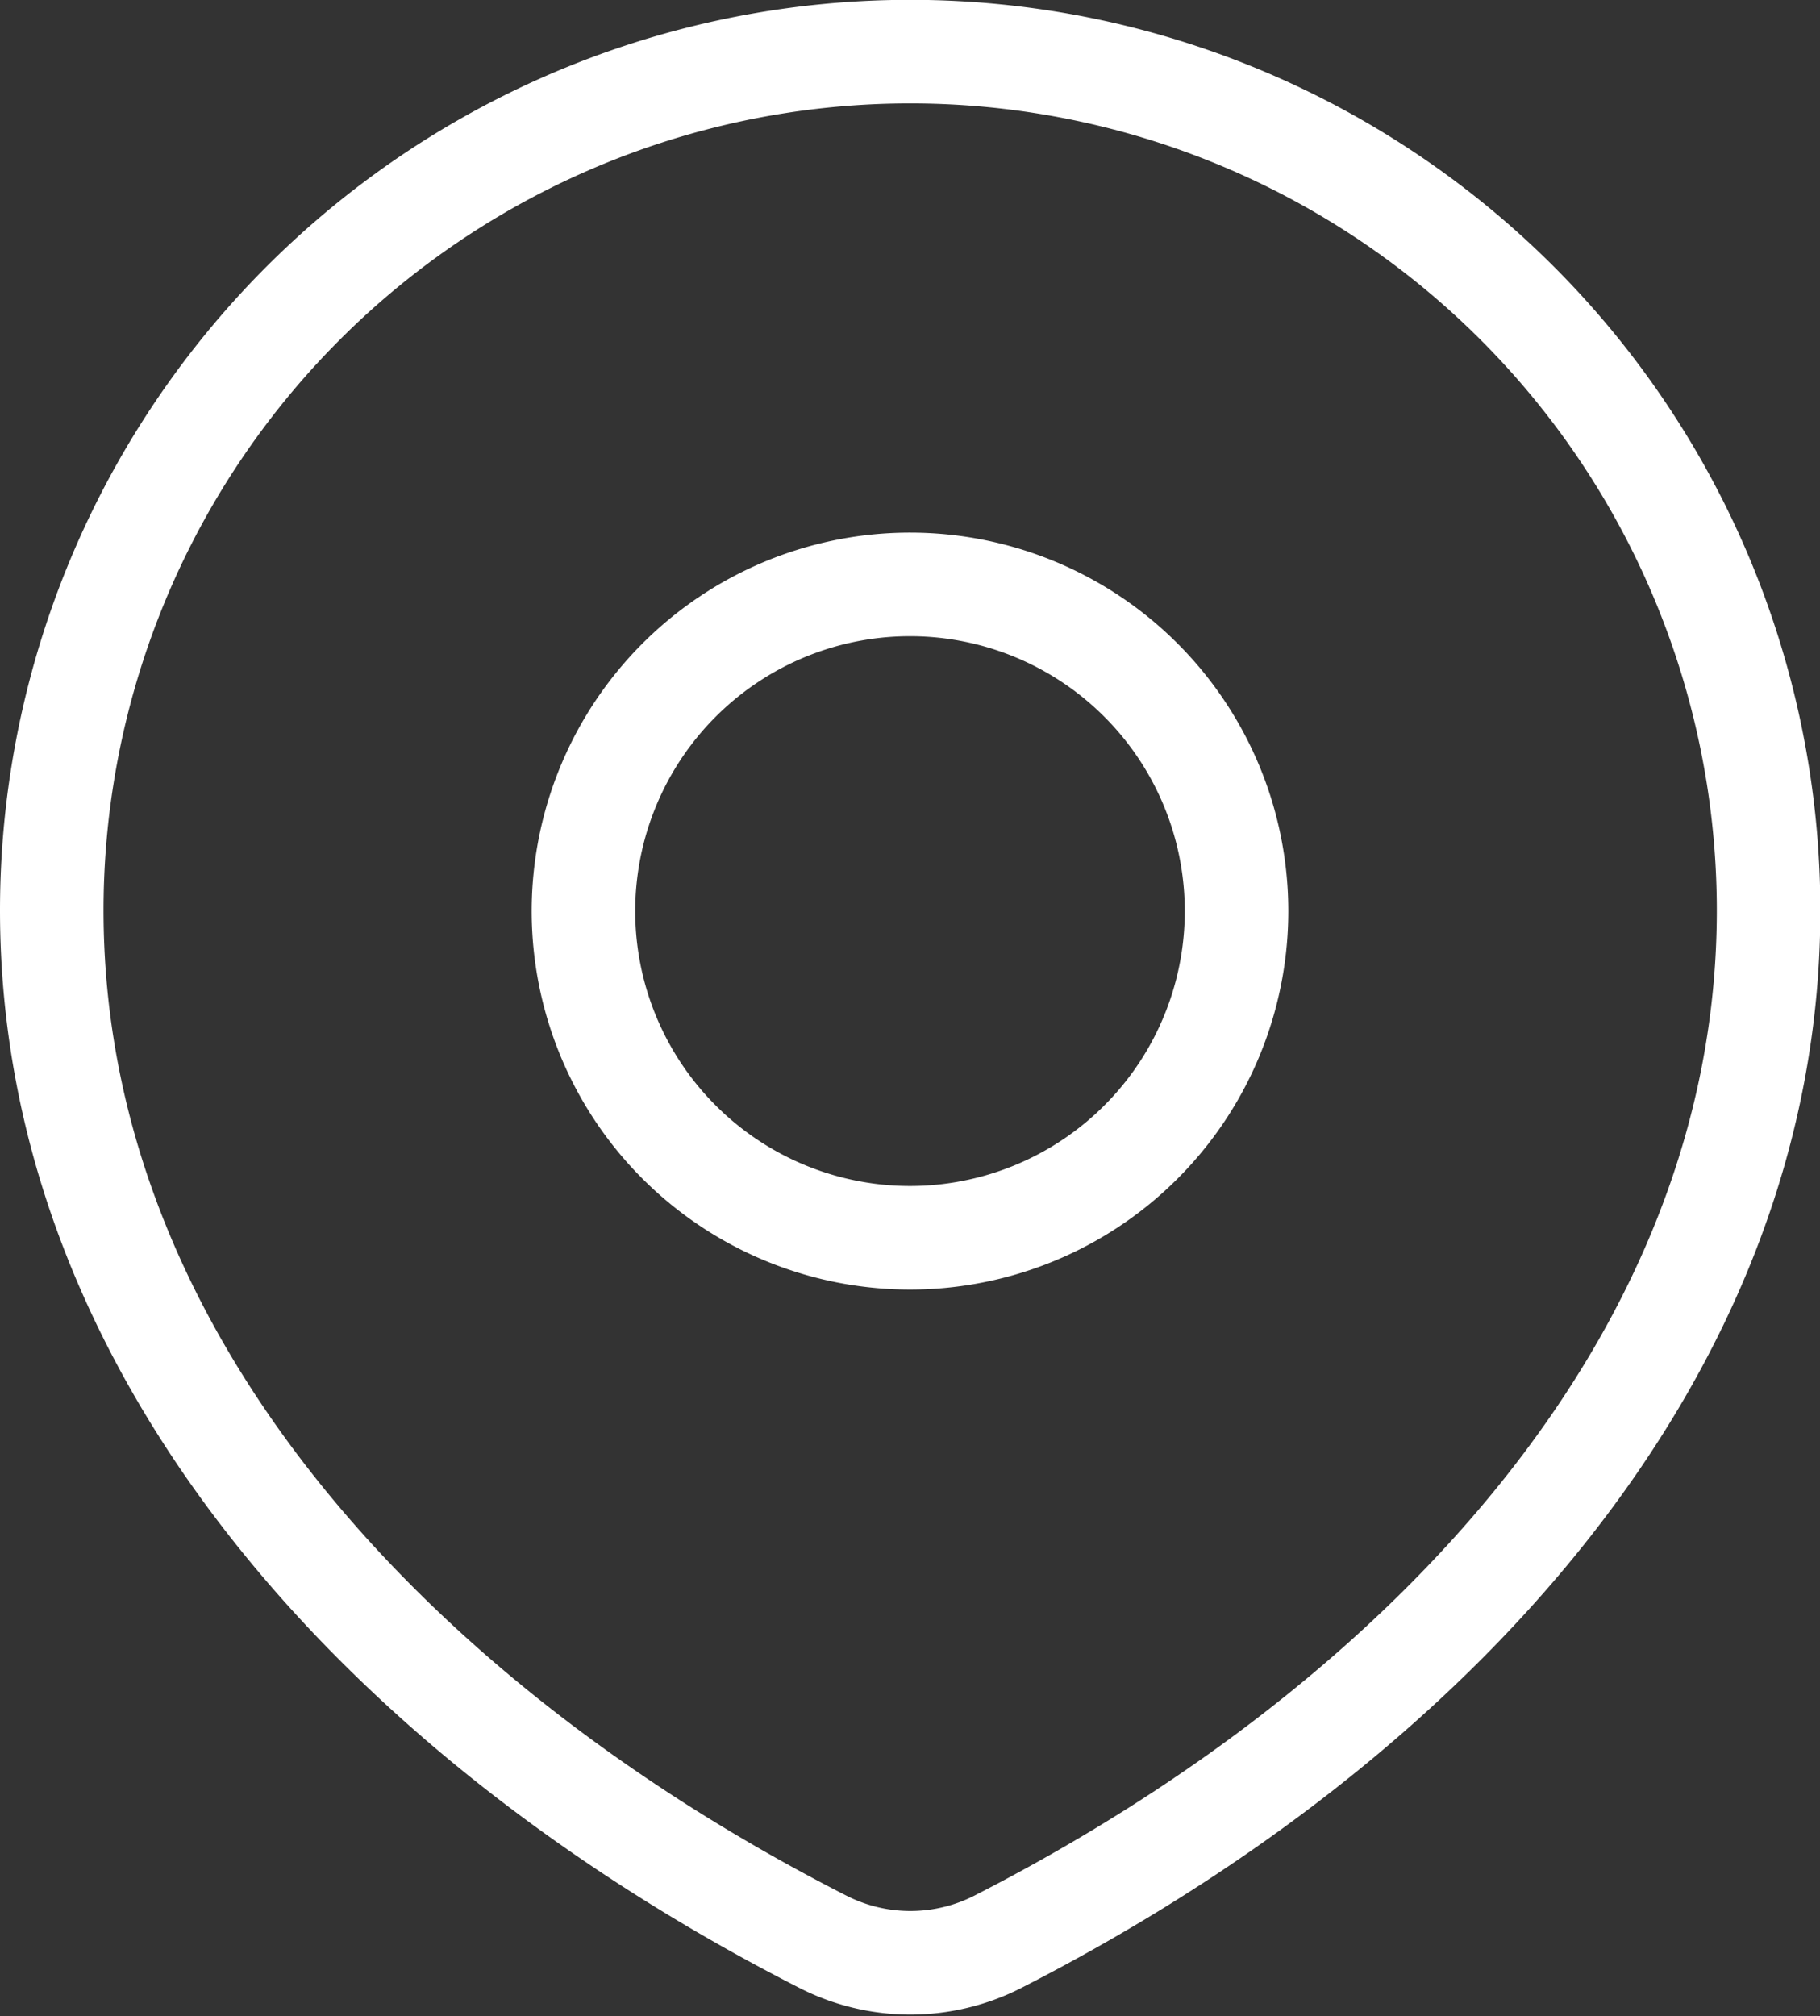 <svg xmlns="http://www.w3.org/2000/svg" width="21.096" height="23.358" viewBox="0 0 21.096 23.358">
    <rect x="0" y="0" width="21.096" height="23.358" fill="#333333" stroke="none"/>
    <path data-name="Trazado 8515" d="M42.962 45.9c5.018-2.563 8.938-6.8 8.938-11.952a9.948 9.948 0 0 0-19.9 0c0 5.152 3.916 9.389 8.933 11.947a2.233 2.233 0 0 0 2.029.005z" transform="translate(-31.4 -23.4)" style="fill:none;stroke:#fff;stroke-linecap:round;stroke-linejoin:round;stroke-width:1.2px"/>
    <path data-name="Trazado 8516" d="M79.57 67.785A3.785 3.785 0 1 1 75.785 64a3.785 3.785 0 0 1 3.785 3.785z" transform="translate(-65.237 -57.229)" style="fill:none;stroke:#fff;stroke-linecap:round;stroke-linejoin:round;stroke-width:1.2px"/>
</svg>
